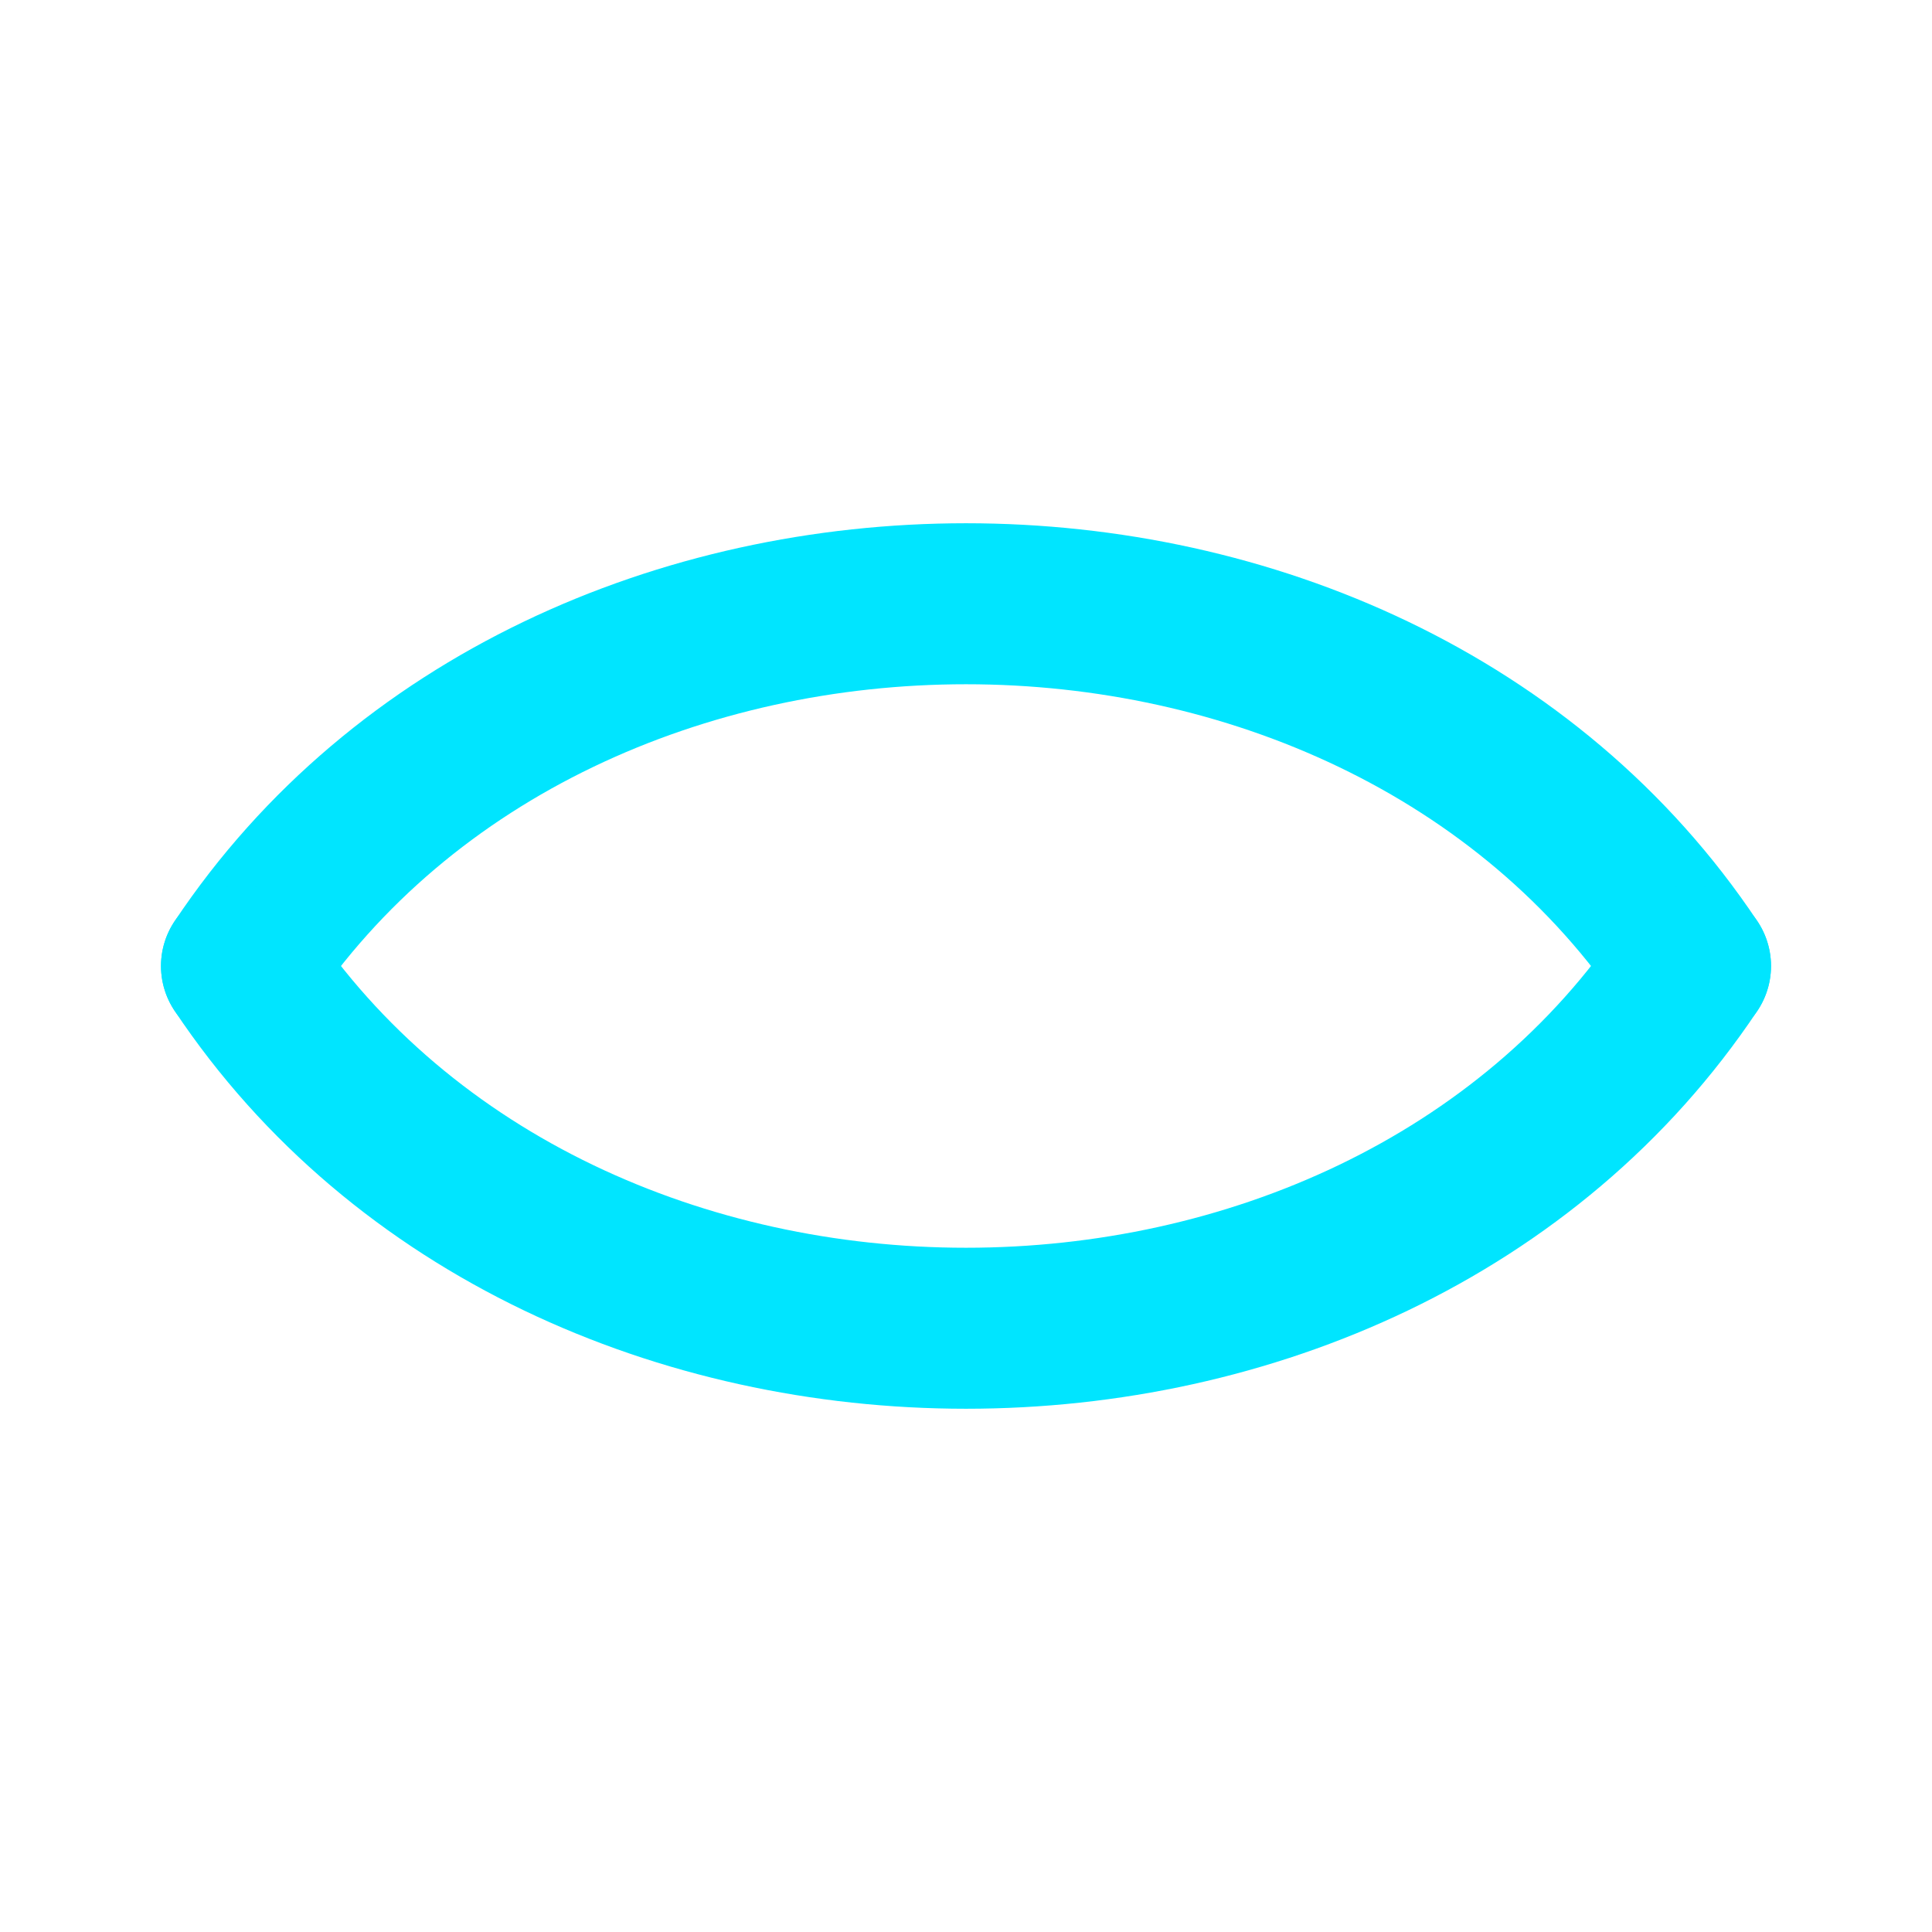 <svg xmlns="http://www.w3.org/2000/svg" width="32" height="32" viewBox="0 0 24 24" fill="none" stroke="#00e5ff" stroke-width="2" stroke-linecap="round" stroke-linejoin="round"><path d="M3 12c4-6 14-6 18 0"/><path d="M3 12c4 6 14 6 18 0"/></svg>